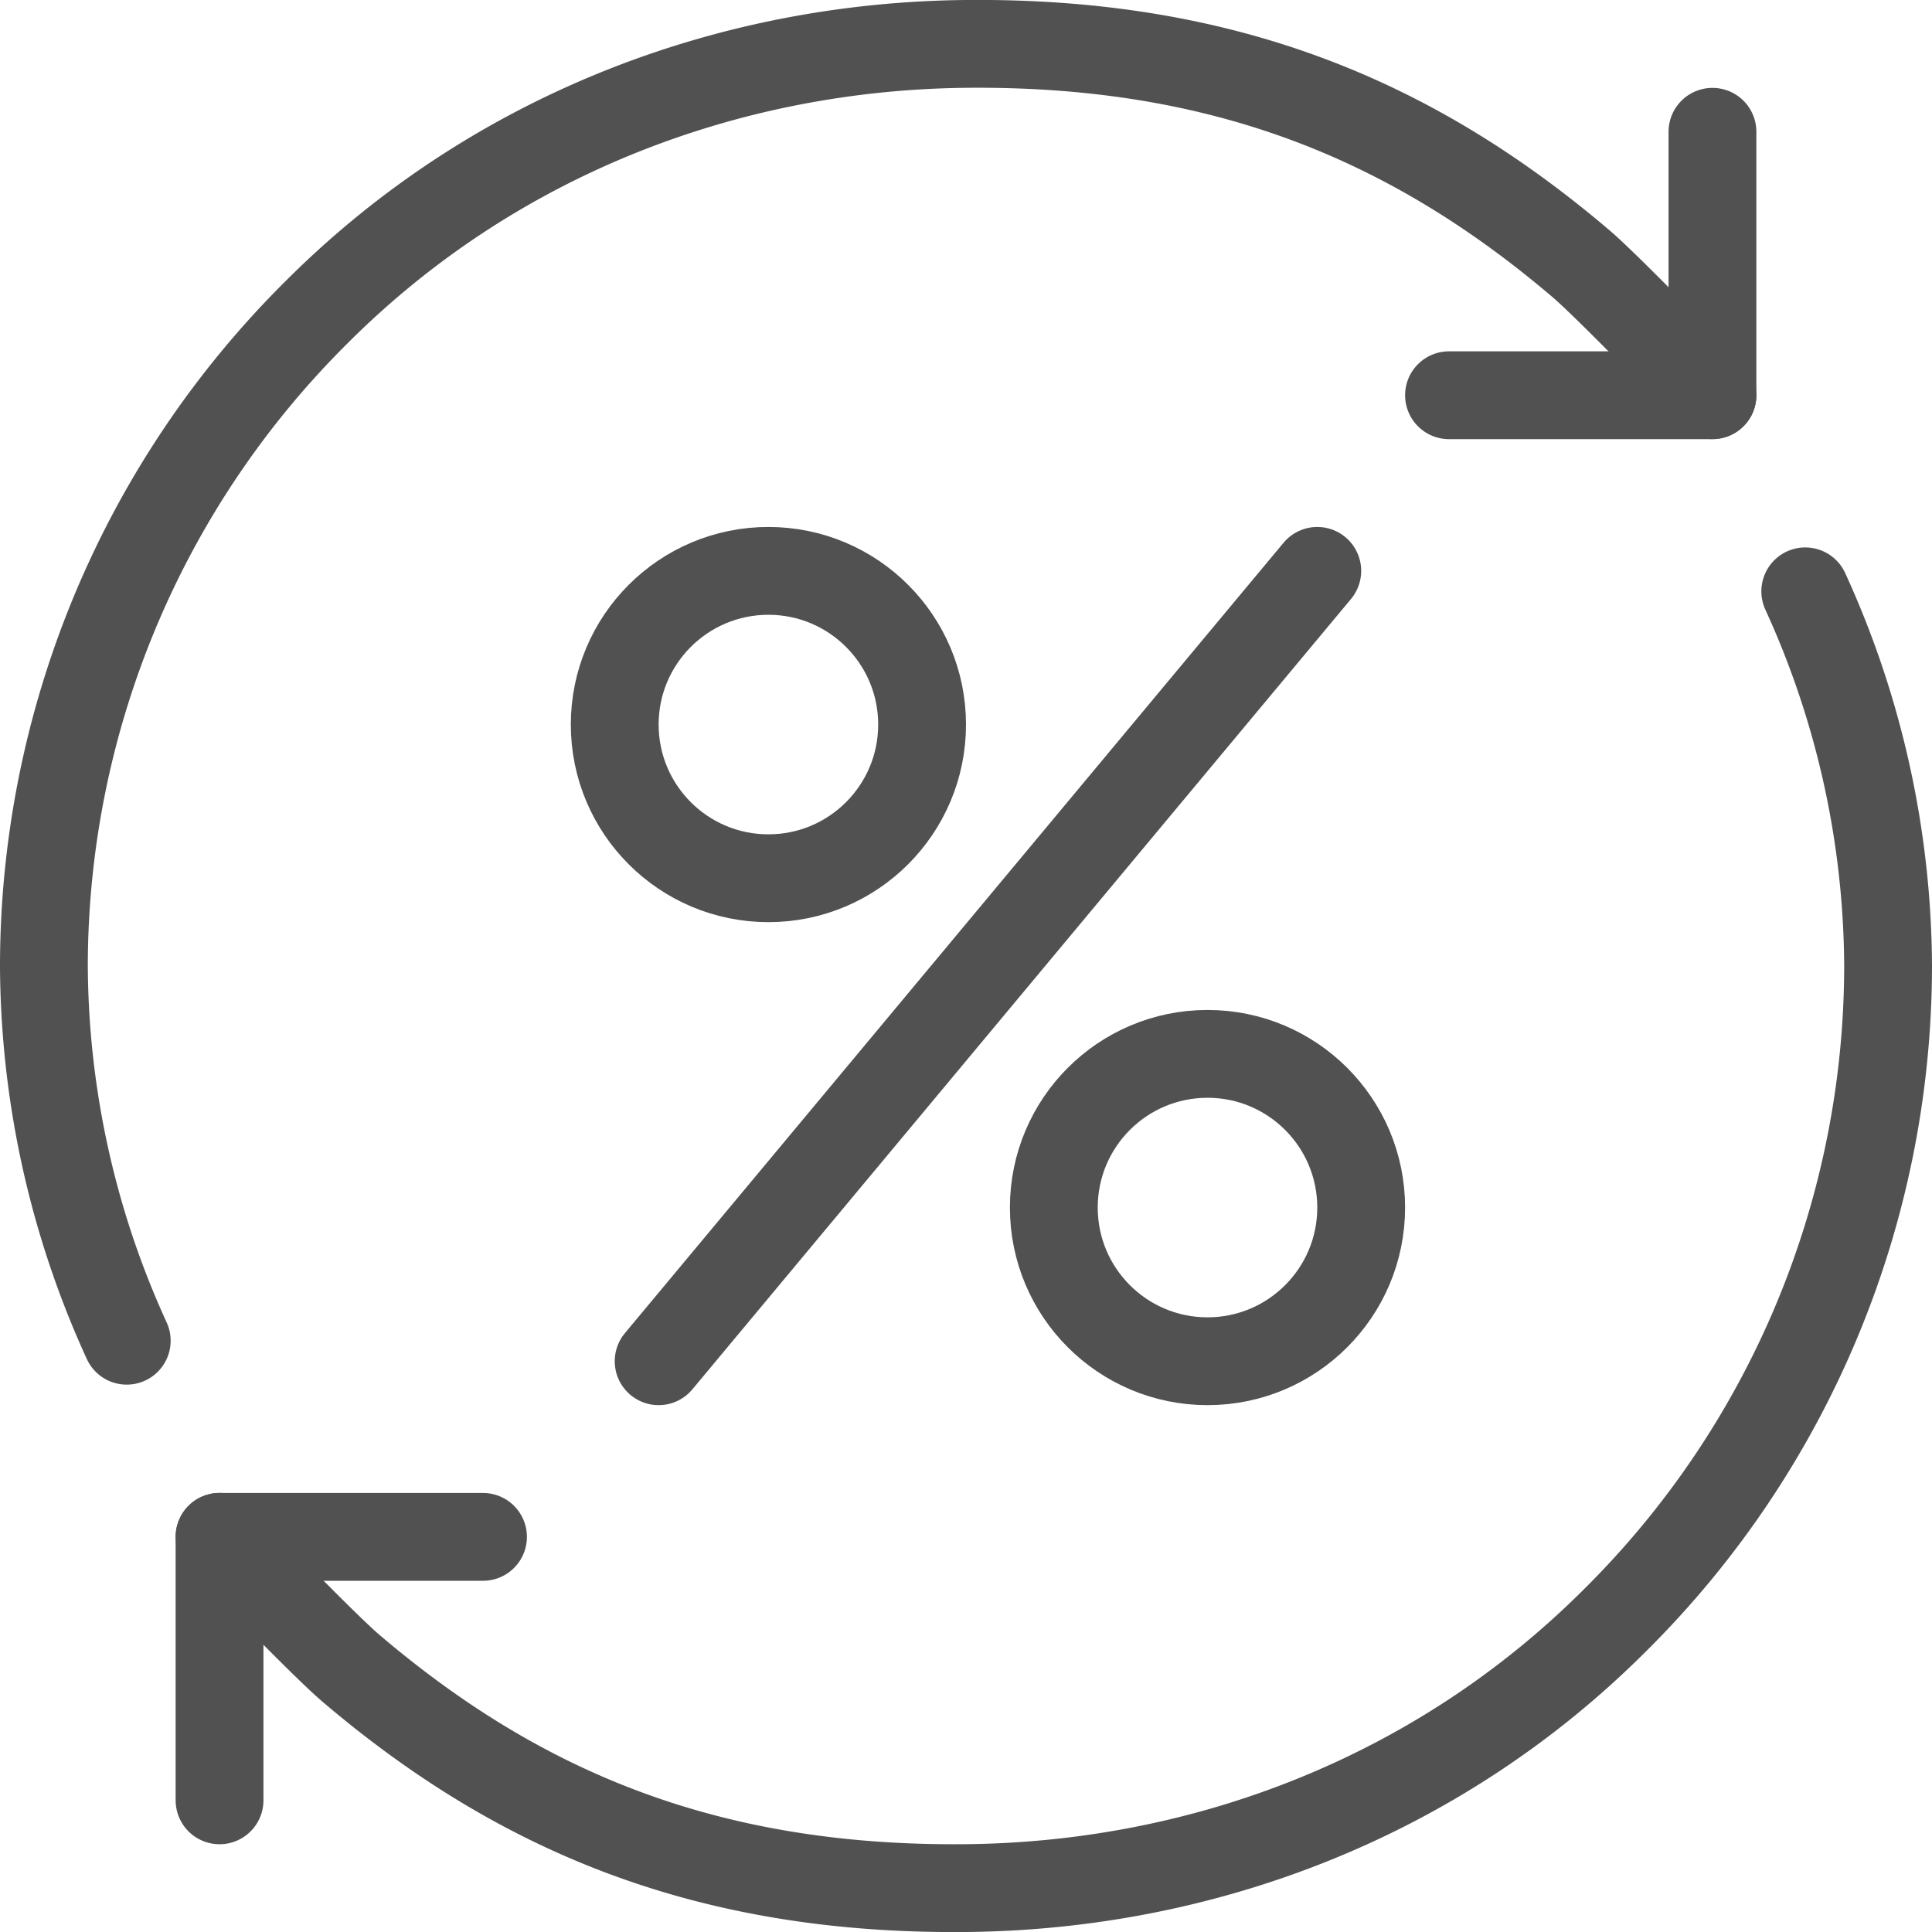 <svg xmlns="http://www.w3.org/2000/svg" viewBox="0 0 352 352.01"><defs><style>.cls-1,.cls-2{fill:none;stroke:#515151;stroke-linecap:round;stroke-width:16px;}.cls-1{stroke-linejoin:round;}.cls-2{stroke-miterlimit:10;}</style></defs><g id="Layer_2" data-name="Layer 2"><g id="Large_Preview" data-name="Large Preview"><polyline class="cls-1" points="88 280.01 40 280.01 40 328.01"/><path class="cls-1" d="M328.91,107.74A165.71,165.71,0,0,1,344,176a168,168,0,0,1-49.72,119.17C261.82,327.63,219,343.58,176,344c-46.93.46-81.29-13.87-112-40-5.44-4.62-24-24-24-24"/><path class="cls-1" d="M23.09,244.27A165.71,165.71,0,0,1,8,176,168,168,0,0,1,57.72,56.84C90.18,24.38,133.06,8.43,176,8c46.93-.46,81.29,13.87,112,40,5.44,4.62,24,24,24,24"/><polyline class="cls-1" points="264 72.01 312 72.01 312 24.01"/><circle class="cls-2" cx="220" cy="220.01" r="28"/><circle class="cls-2" cx="140" cy="132.01" r="28"/><line class="cls-2" x1="120" y1="248.01" x2="240" y2="104.01"/></g></g></svg>
